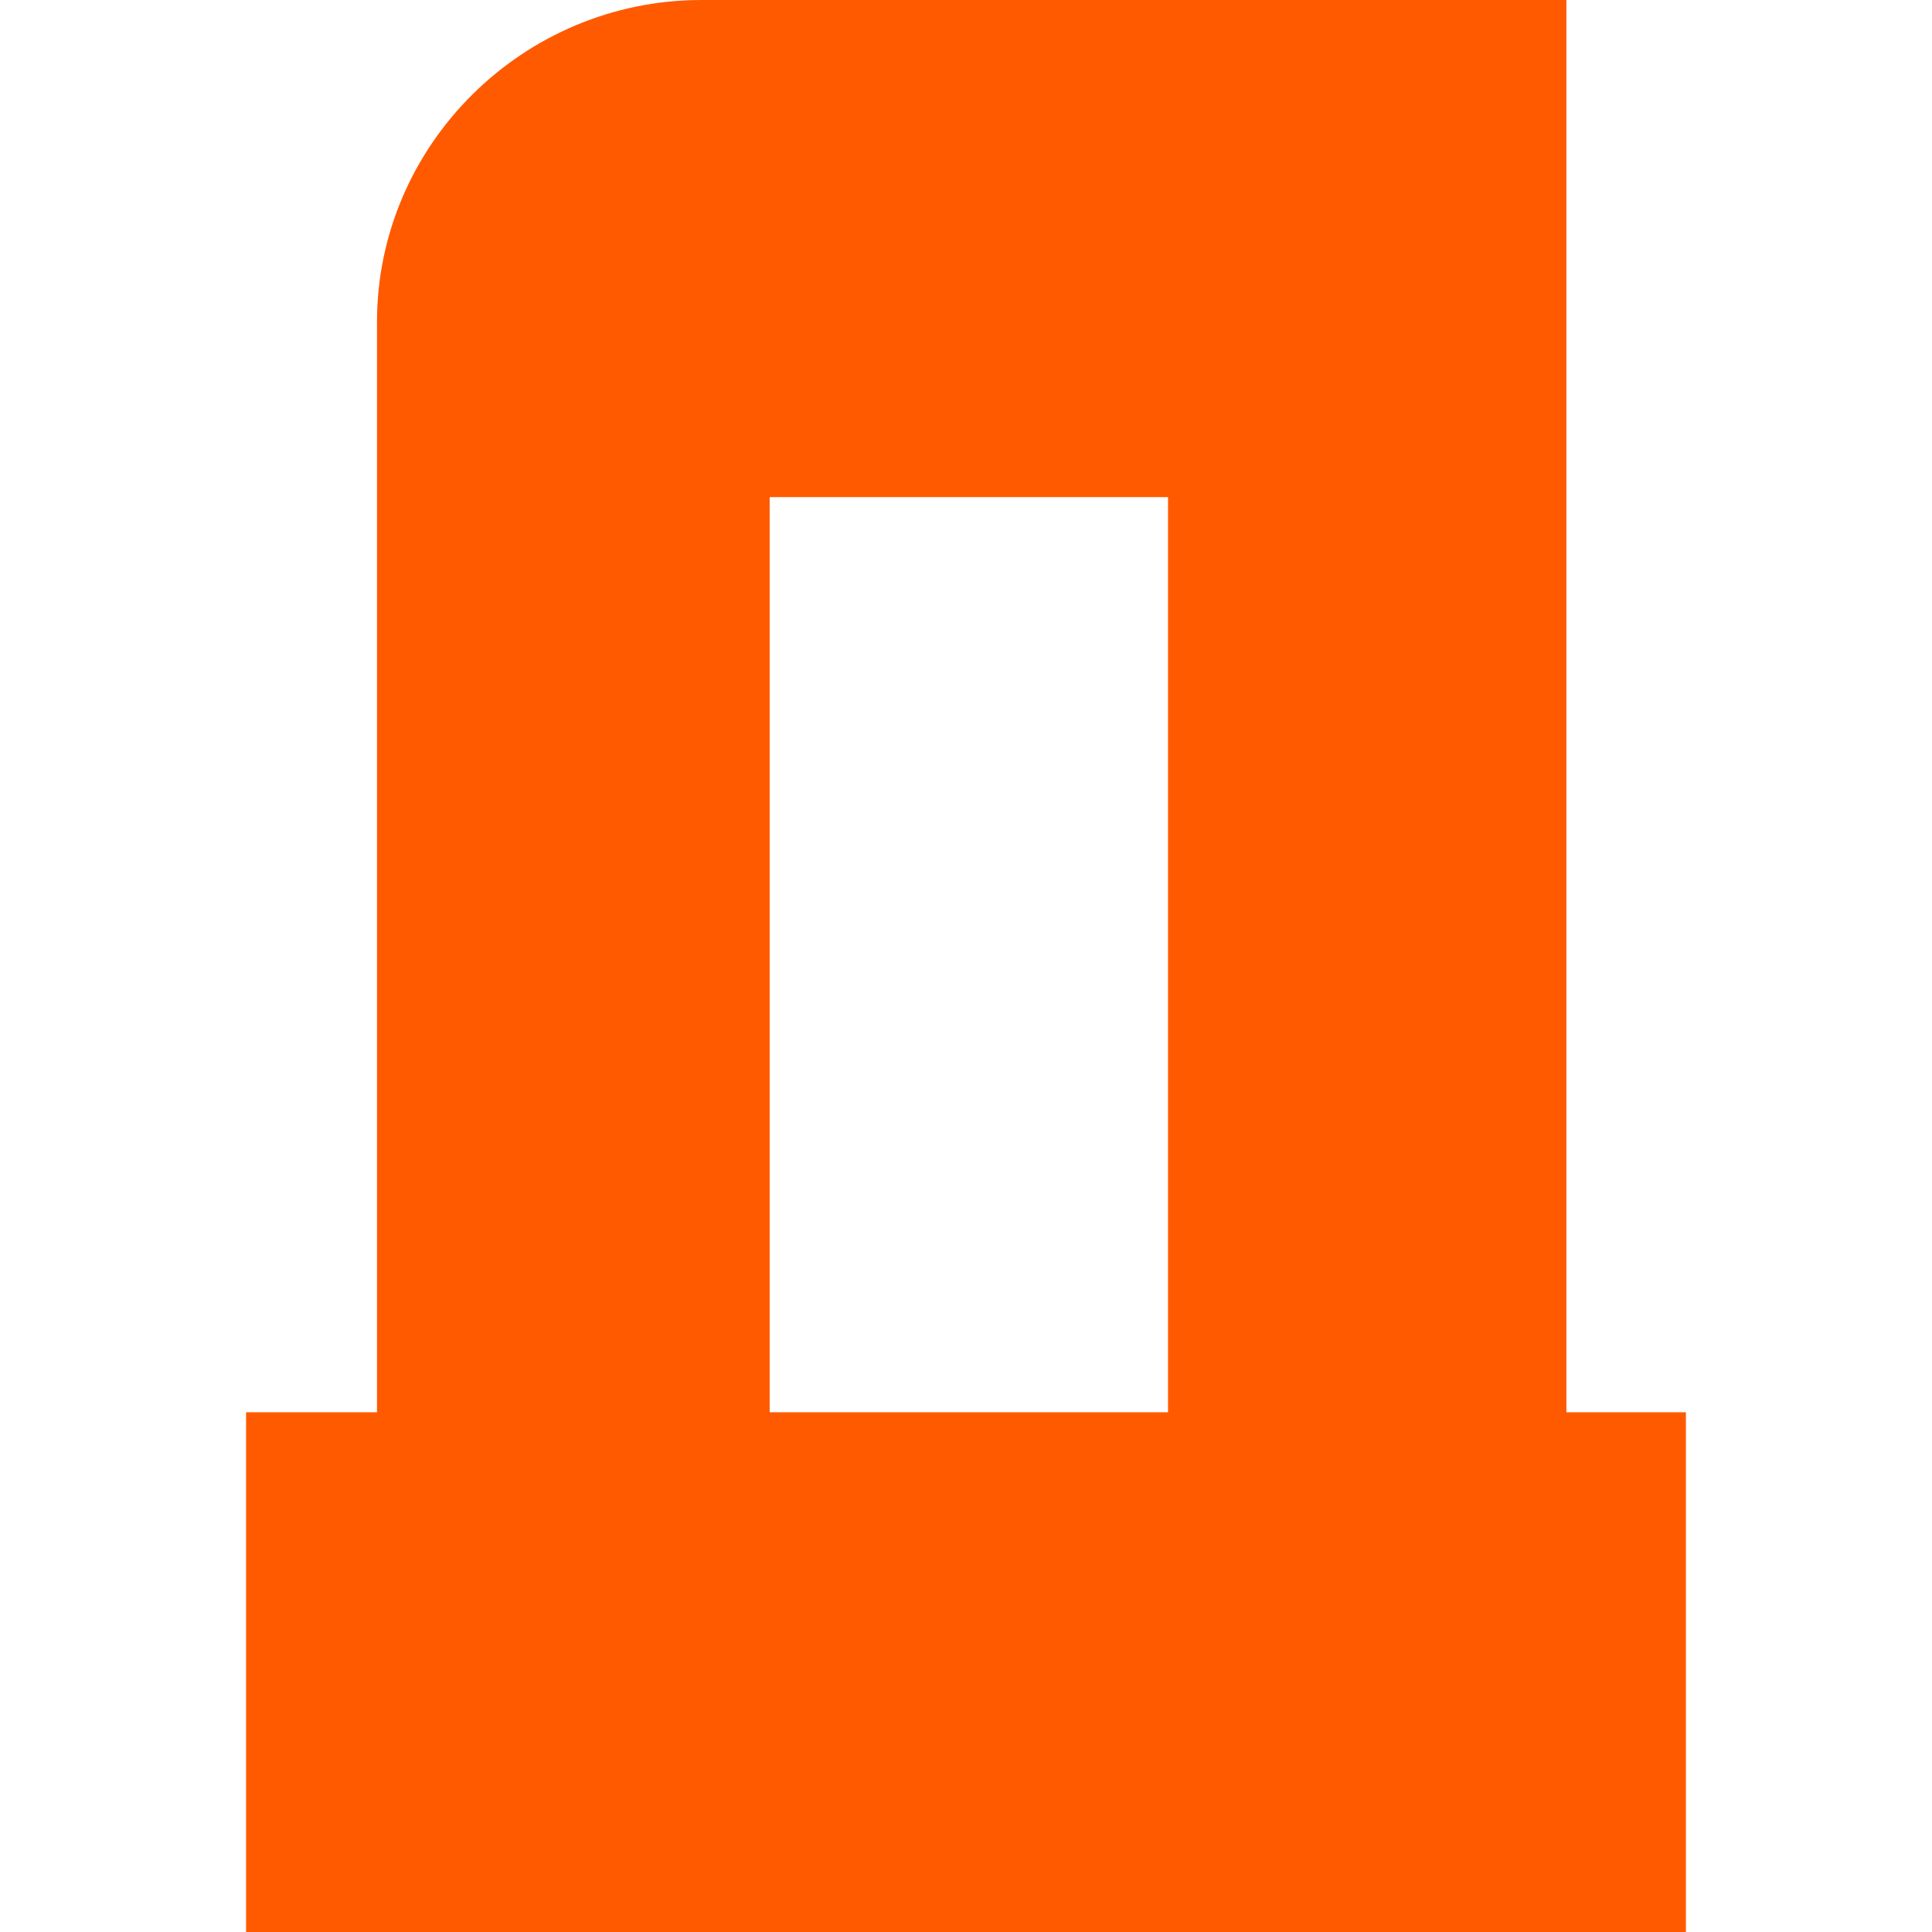<svg xmlns="http://www.w3.org/2000/svg" version="1.1" xmlns:xlink="http://www.w3.org/1999/xlink" xmlns:svgjs="http://svgjs.com/svgjs" width="264" height="264"><svg width="264" height="264" viewBox="0 0 264 264" fill="none" xmlns="http://www.w3.org/2000/svg">
<path fill-rule="evenodd" clip-rule="evenodd" d="M33.627 192.983H51.514V44.009C51.514 19.804 71.464 0 95.848 0H214.042V192.983H230.373V264H33.627V192.983ZM105.171 67.931H159.606V192.983H105.171V67.931Z" fill="#FF5A00"></path>
</svg><style>@media (prefers-color-scheme: light) { :root { filter: none; } }
</style></svg>